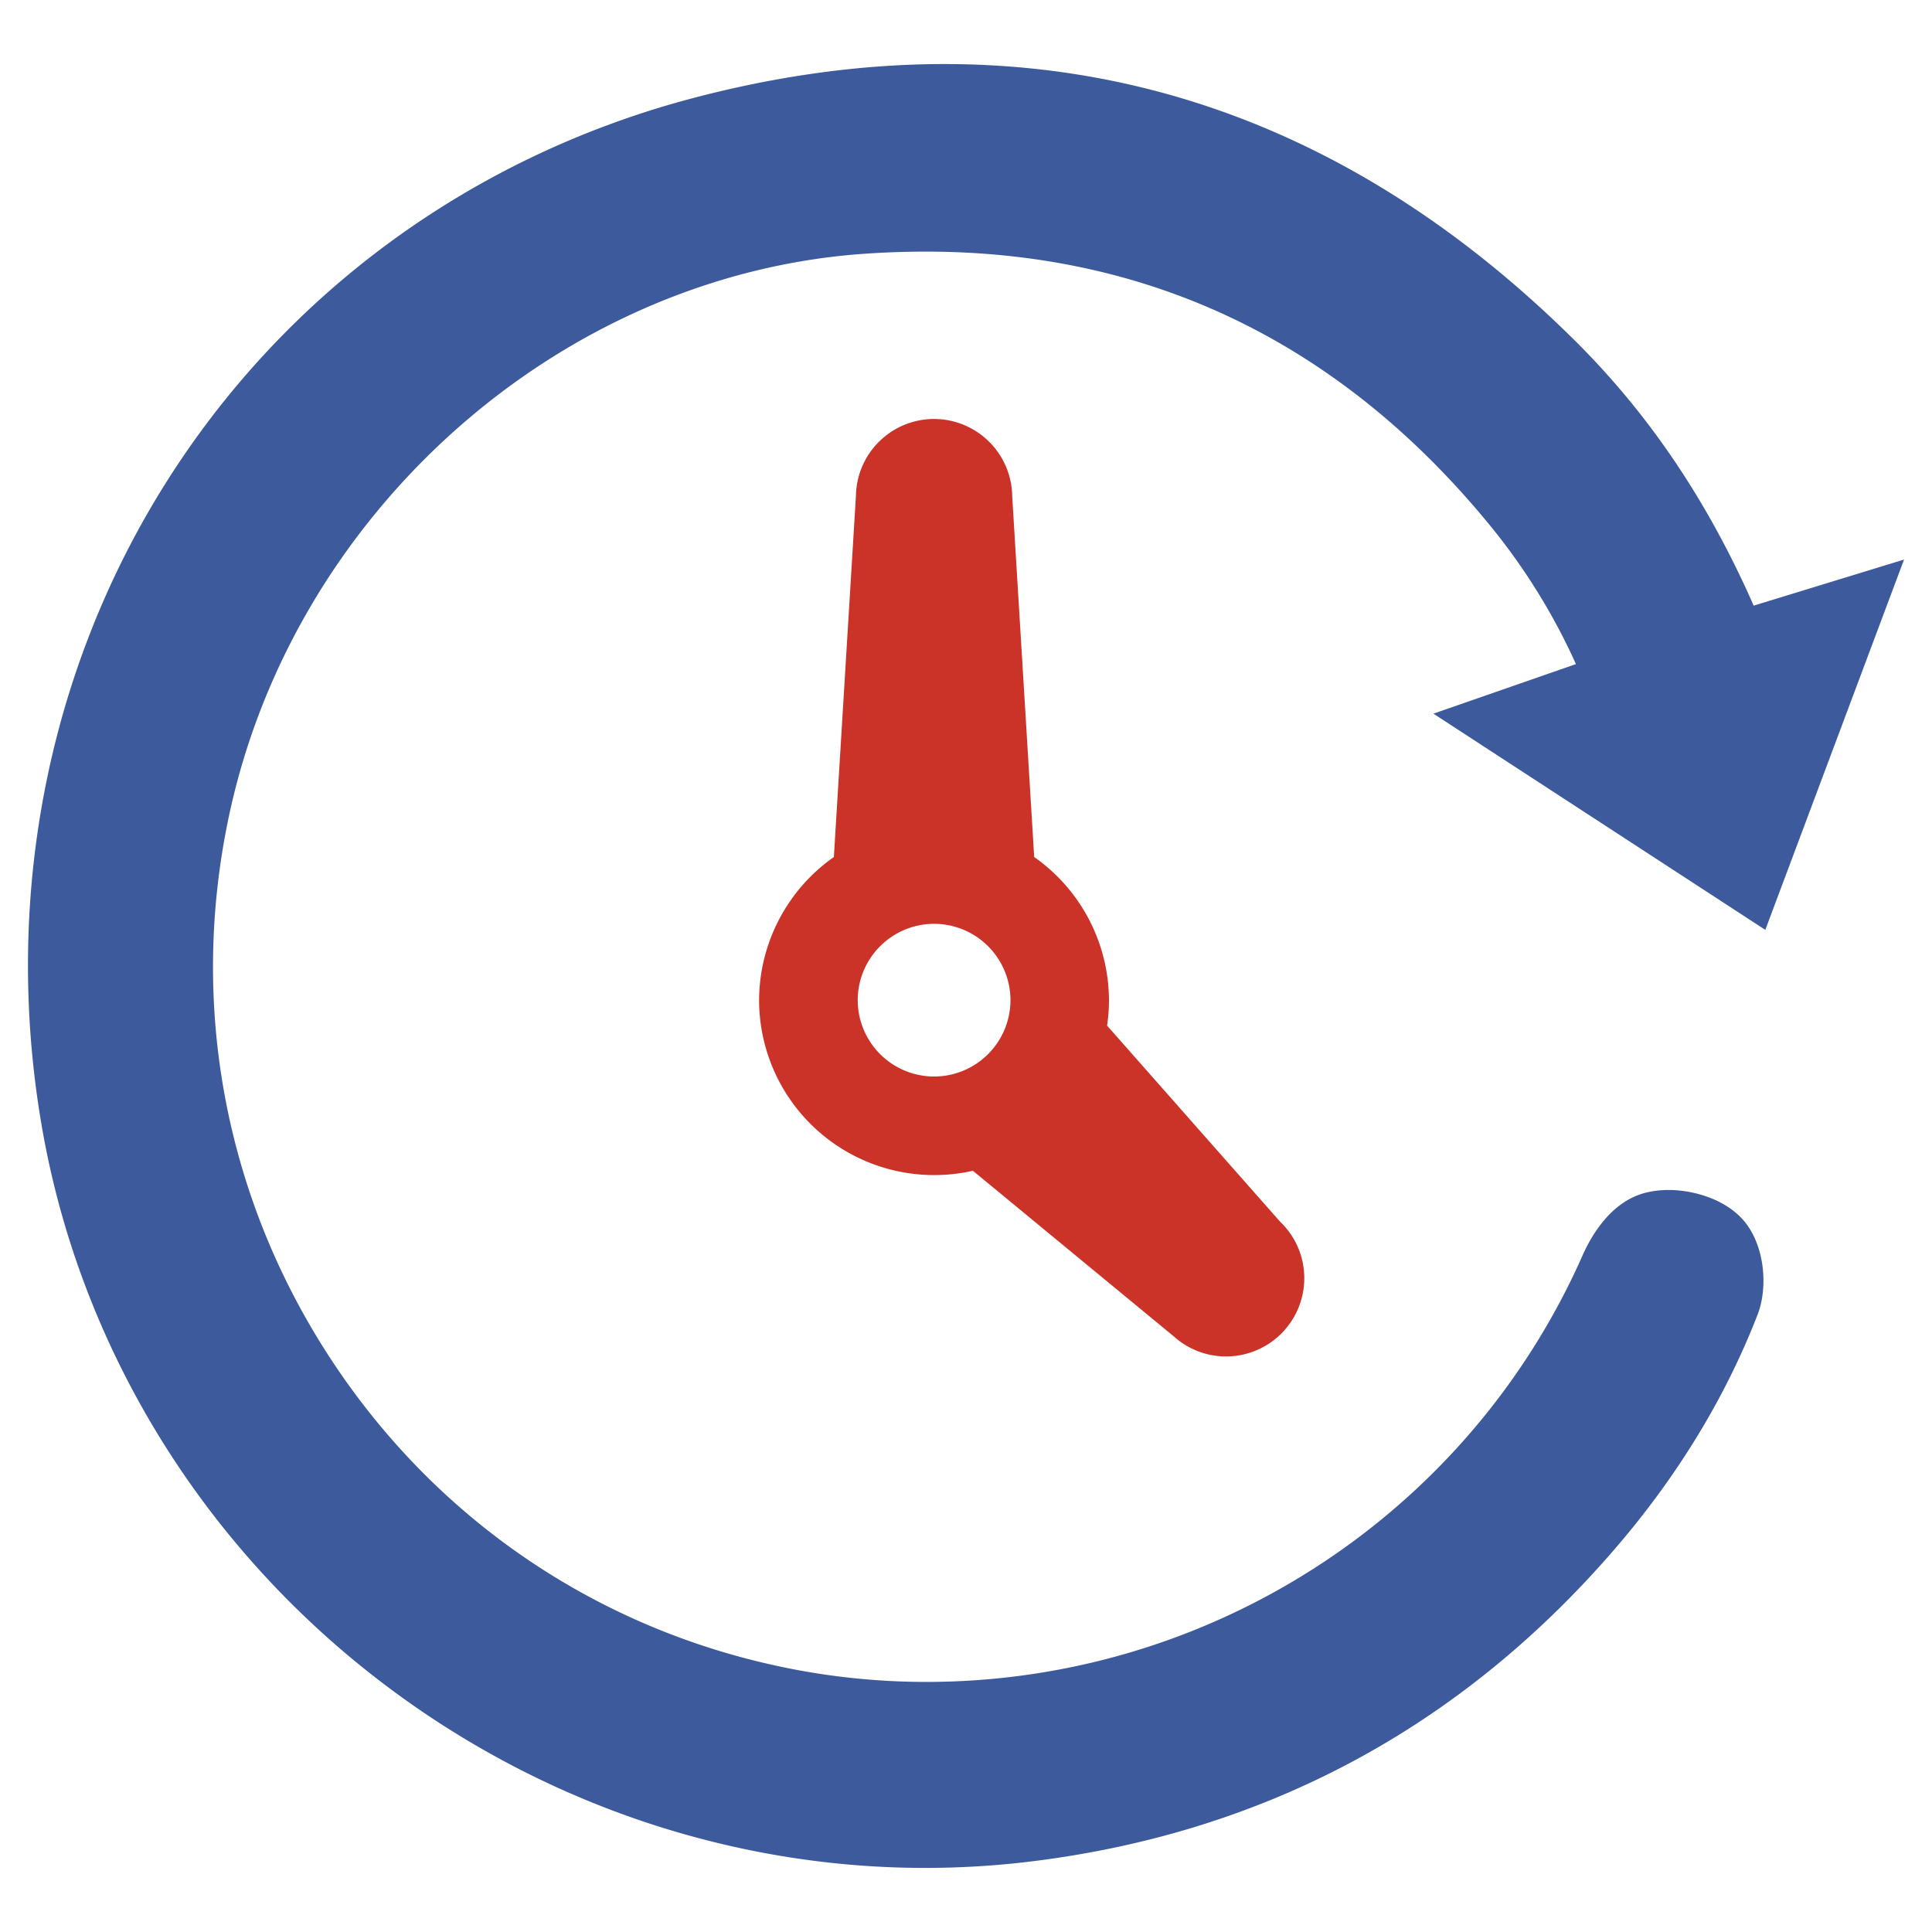 <svg id="SvgjsSvg1377" width="288" height="288" xmlns="http://www.w3.org/2000/svg" version="1.1" xmlns:xlink="http://www.w3.org/1999/xlink" xmlns:svgjs="http://svgjs.com/svgjs" style="user-select: auto;"><defs id="SvgjsDefs1378" style="user-select: auto;"></defs><g id="SvgjsG1379" style="user-select: auto;"><svg xmlns="http://www.w3.org/2000/svg" viewBox="0 0 64 64" width="288" height="288" style="user-select: auto;"><path fill="#3c5a9c" d="m58.478 30.803 4.596-12.267-3.736 1.145-1.083.332-.162.05c-1.522-3.46-3.459-6.332-5.907-8.765-6.13-6.088-13.163-9.176-20.907-9.176-2.717 0-5.548.388-8.414 1.152C15.583 5.216 9.4 9.756 5.456 16.056 1.536 22.318.093 29.882 1.392 37.354 2.58 44.181 6.223 50.426 11.65 54.939c5.381 4.475 12.127 6.939 18.996 6.938 1.22 0 2.453-.078 3.664-.233 7.661-.976 14.116-4.454 19.186-10.337 2.074-2.406 3.664-5.018 4.728-7.762.365-.941.237-2.458-.607-3.266-.661-.633-1.642-.859-2.34-.859-.282 0-.551.034-.799.1-1.124.3-1.769 1.423-2.053 2.066-3.795 8.584-12.33 14.13-21.743 14.13-1.522 0-3.051-.151-4.544-.448-6.256-1.245-11.637-4.869-15.152-10.206-3.527-5.355-4.735-11.761-3.4-18.037C9.734 16.923 18.599 9.09 28.663 8.404a29.515 29.515 0 0 1 2.001-.069c7.457 0 13.732 3.034 18.651 9.018a20.628 20.628 0 0 1 2.89 4.646l-4.721 1.642 10.994 7.162z" class="color2E79BE svgShape" style="user-select: auto;"></path><path fill="#cc3328" d="m42.404 40.469-5.731-6.495c.043-.283.063-.565.063-.842a5.821 5.821 0 0 0-2.477-4.742l-.728-11.948a2.593 2.593 0 0 0-2.59-2.563 2.592 2.592 0 0 0-2.588 2.563l-.73 11.948a5.817 5.817 0 0 0-2.477 4.742 5.801 5.801 0 0 0 7.082 5.651l6.662 5.492a2.58 2.58 0 0 0 1.726.659h.002a2.593 2.593 0 0 0 2.586-2.694 2.578 2.578 0 0 0-.8-1.771zm-8.931-7.337a2.533 2.533 0 0 1-2.531 2.529 2.533 2.533 0 0 1-2.529-2.529 2.533 2.533 0 0 1 2.529-2.529 2.532 2.532 0 0 1 2.531 2.529z" class="color2D3E50 svgShape" style="user-select: auto;"></path></svg></g></svg>